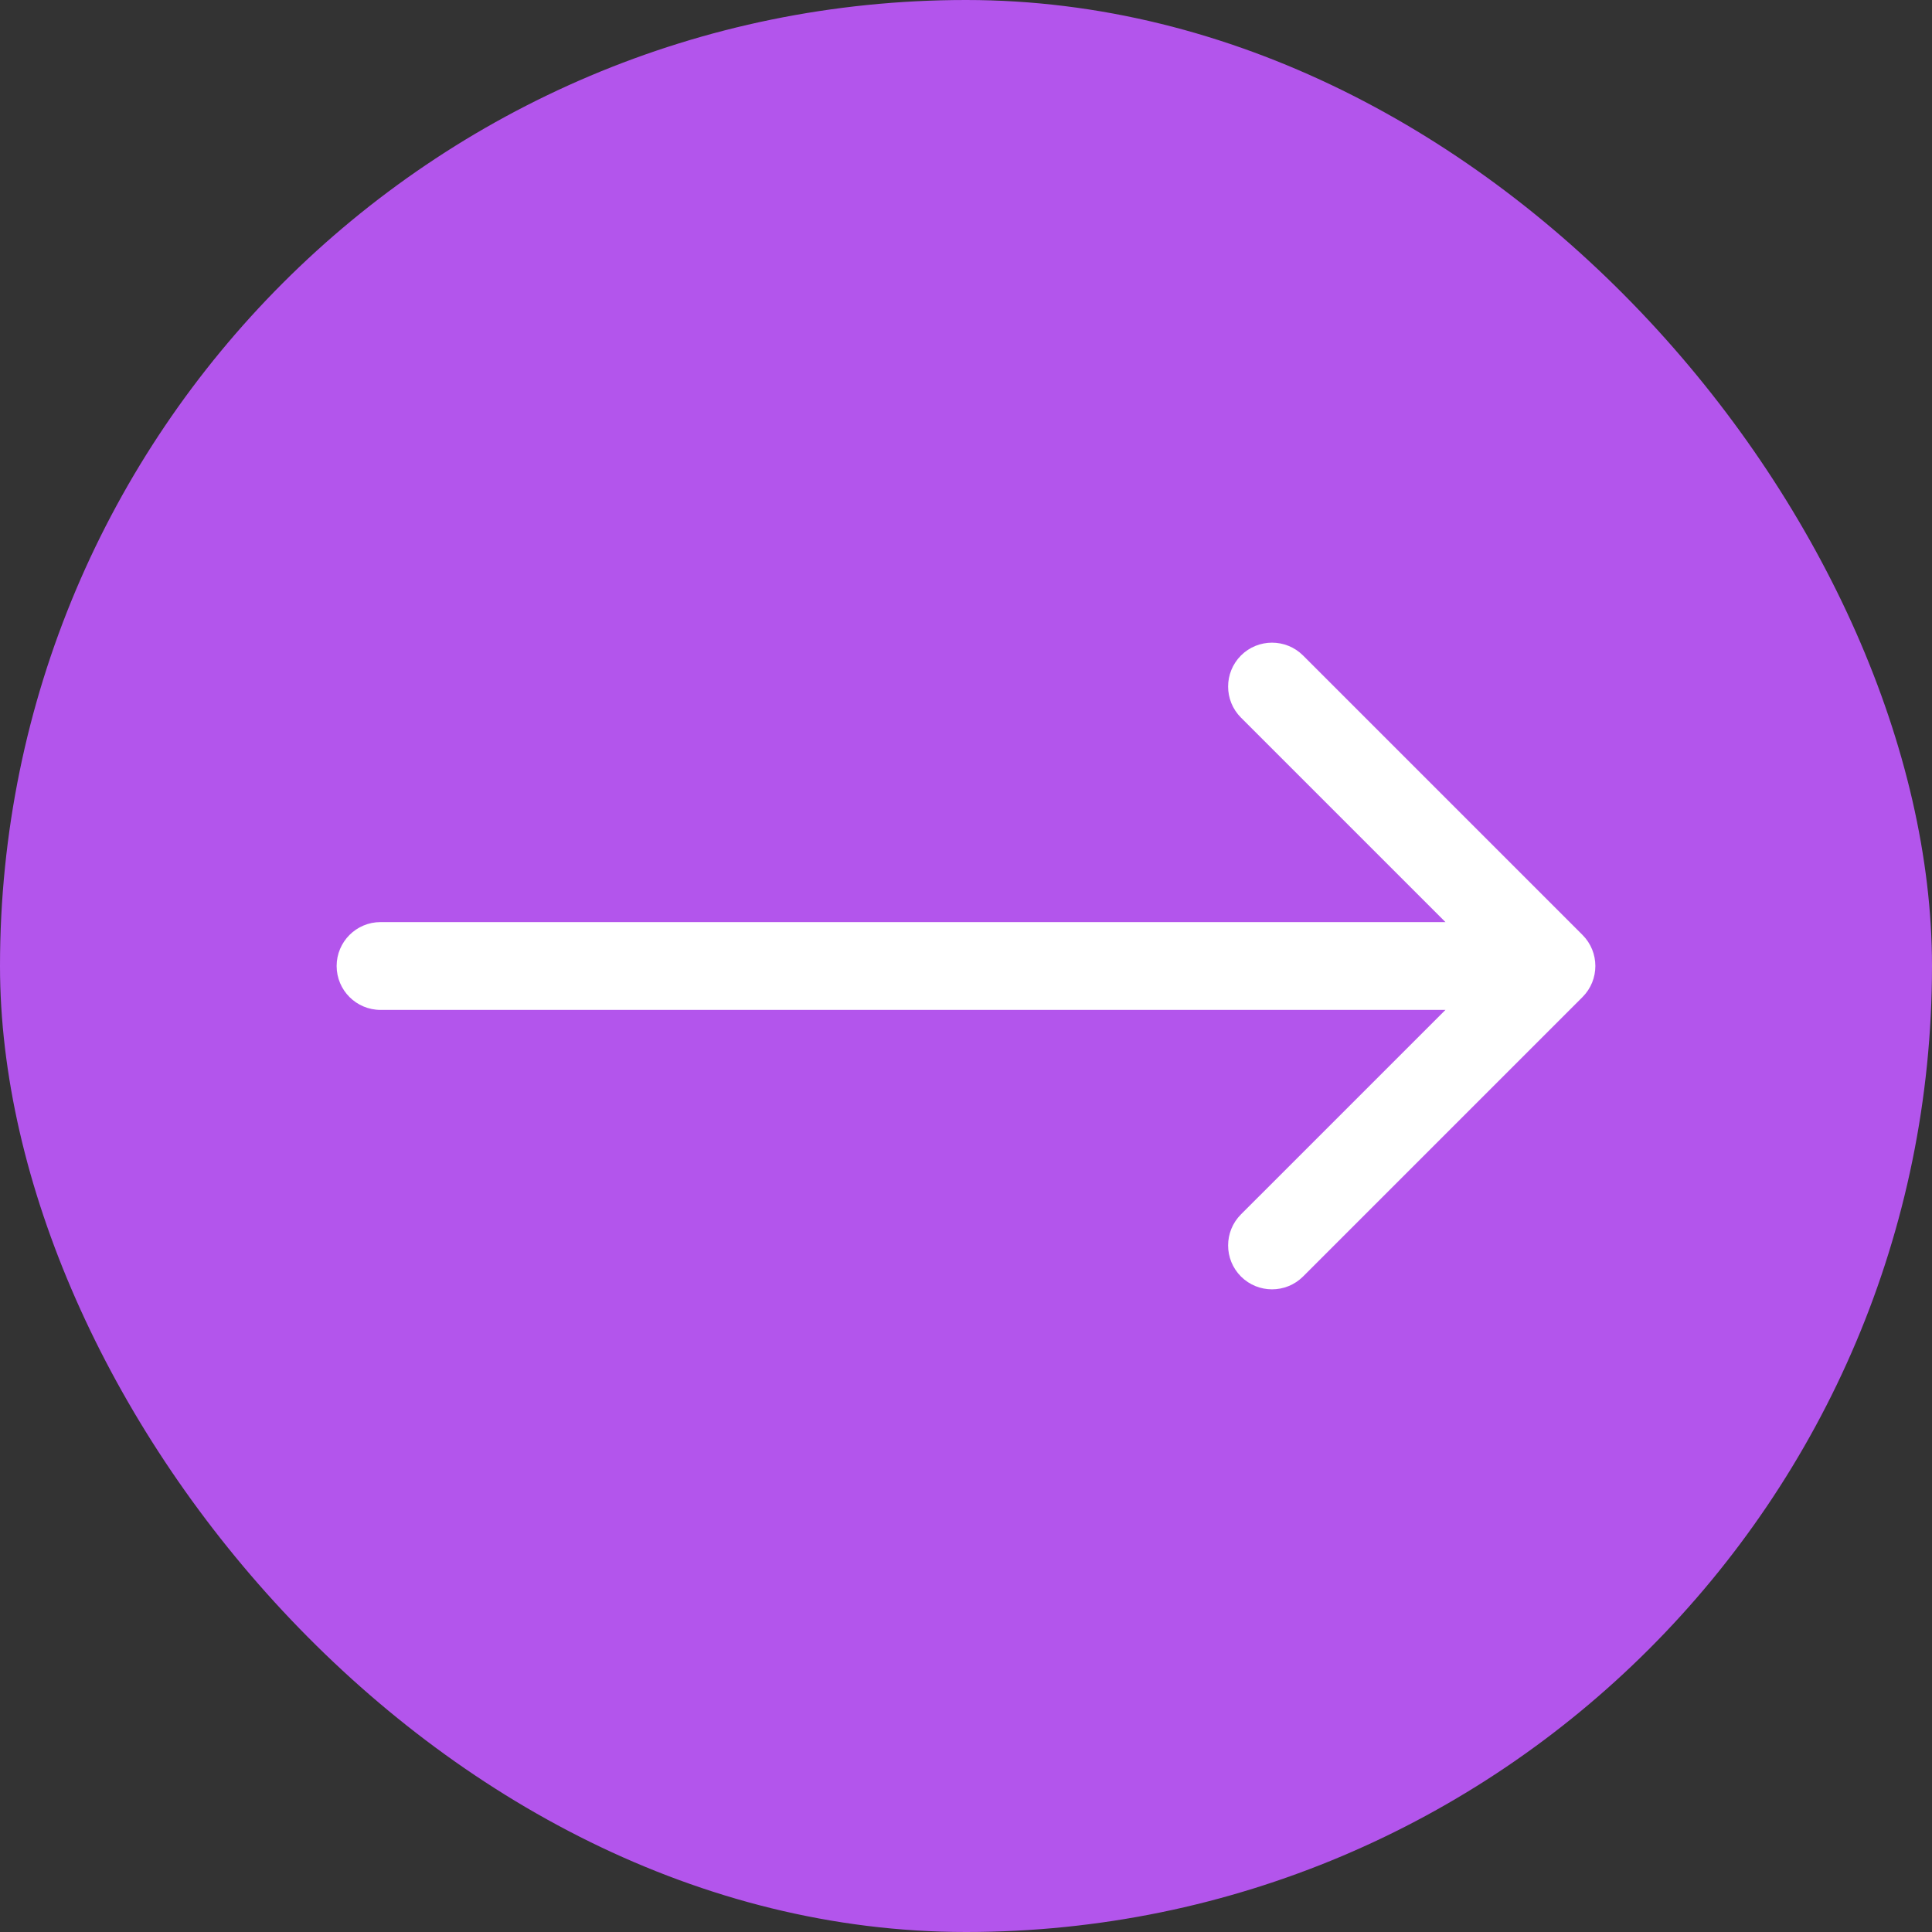 <svg width="66" height="66" viewBox="0 0 66 66" fill="none" xmlns="http://www.w3.org/2000/svg">
<rect x="0" y="0" width="66" height="66" fill="#333333" stroke="none"/>
<rect width="66" height="66" rx="33" fill="#B355EC"/>
<path d="M13 31.5C12.172 31.5 11.5 32.172 11.5 33C11.5 33.828 12.172 34.5 13 34.5L13 31.5ZM54.061 34.061C54.646 33.475 54.646 32.525 54.061 31.939L44.515 22.393C43.929 21.808 42.979 21.808 42.393 22.393C41.808 22.979 41.808 23.929 42.393 24.515L50.879 33L42.393 41.485C41.808 42.071 41.808 43.021 42.393 43.607C42.979 44.192 43.929 44.192 44.515 43.607L54.061 34.061ZM13 34.5L53 34.5L53 31.5L13 31.5L13 34.5Z" fill="white"/>
</svg>
